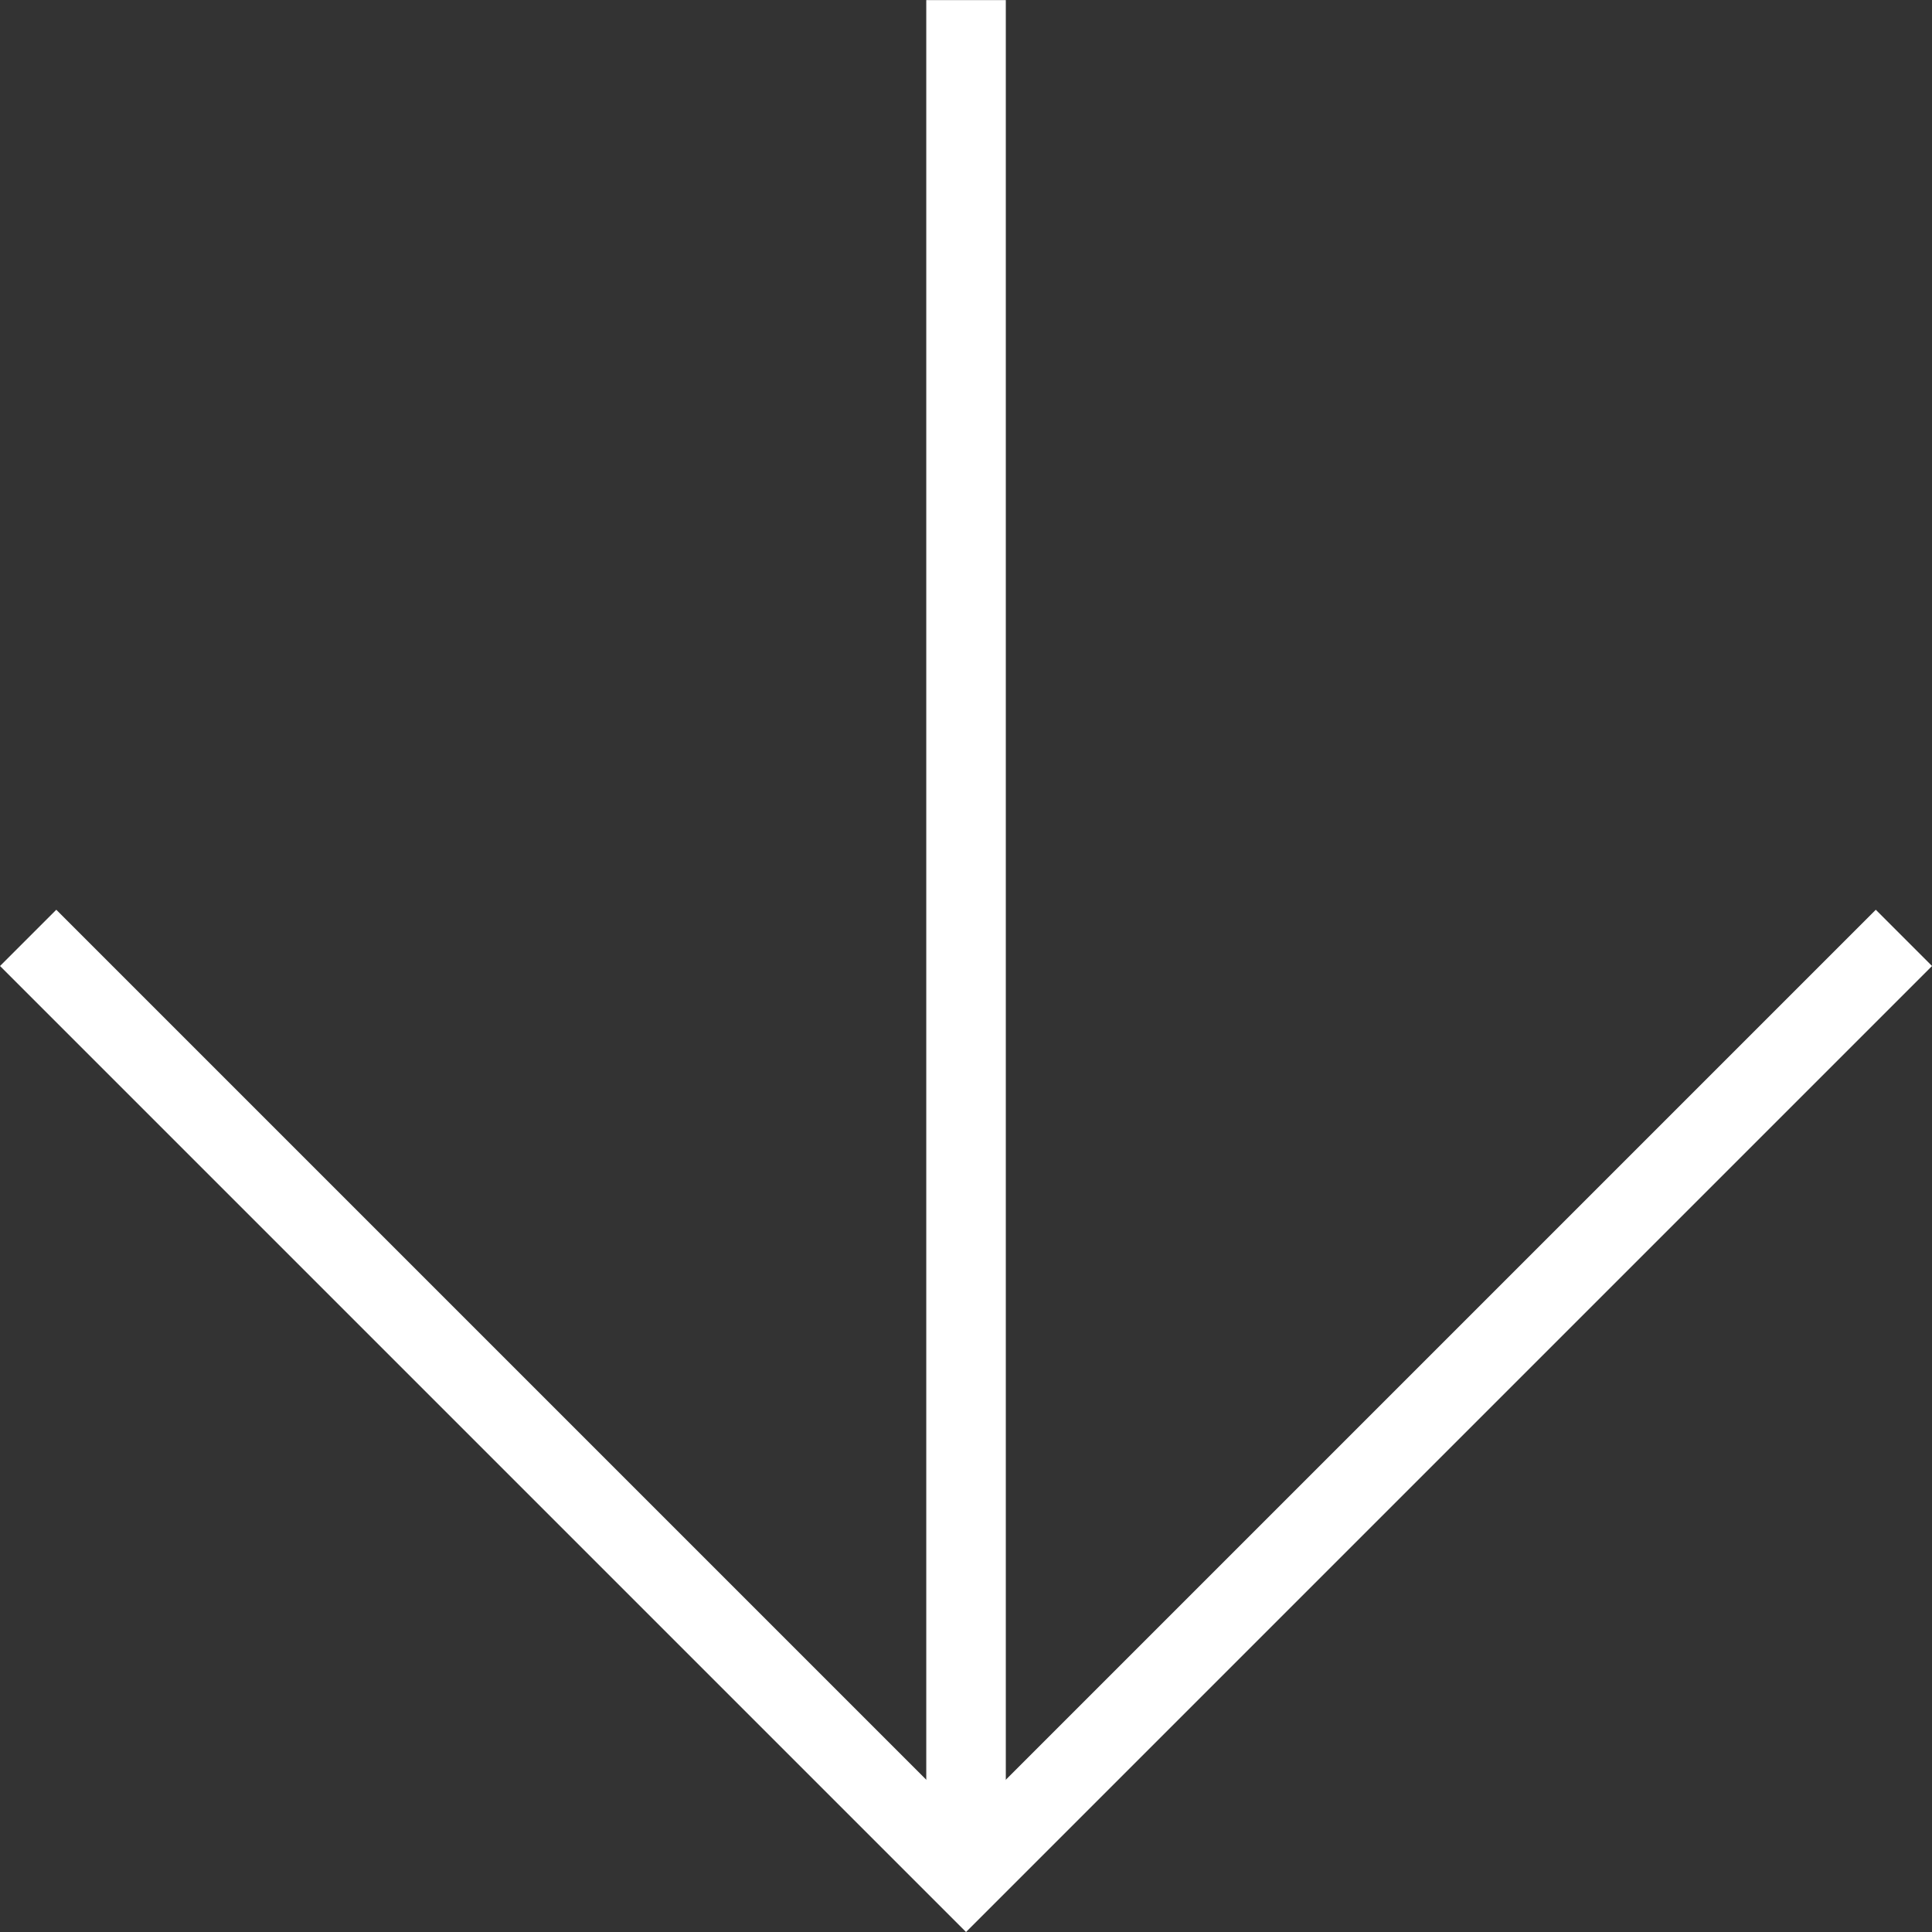 <svg xmlns="http://www.w3.org/2000/svg" width="24.289" height="24.289" viewBox="0 0 24.289 24.289">
  <rect x="0" y="0" width="24.289" height="24.289" fill="#333333" stroke="none"/>
  <g id="Raggruppa_15" data-name="Raggruppa 15" transform="translate(-138.646 150.915) rotate(-90)">
    <line id="Linea_4" data-name="Linea 4" x2="23.581" transform="translate(127.333 150.791)" fill="none" stroke="#fff" stroke-miterlimit="10" stroke-width="1"/>
    <path id="Tracciato_1" data-name="Tracciato 1" d="M139.124,139l-11.791,11.791,11.791,11.791" transform="translate(0 0)" fill="none" stroke="#fff" stroke-miterlimit="10" stroke-width="1"/>
  </g>
</svg>
